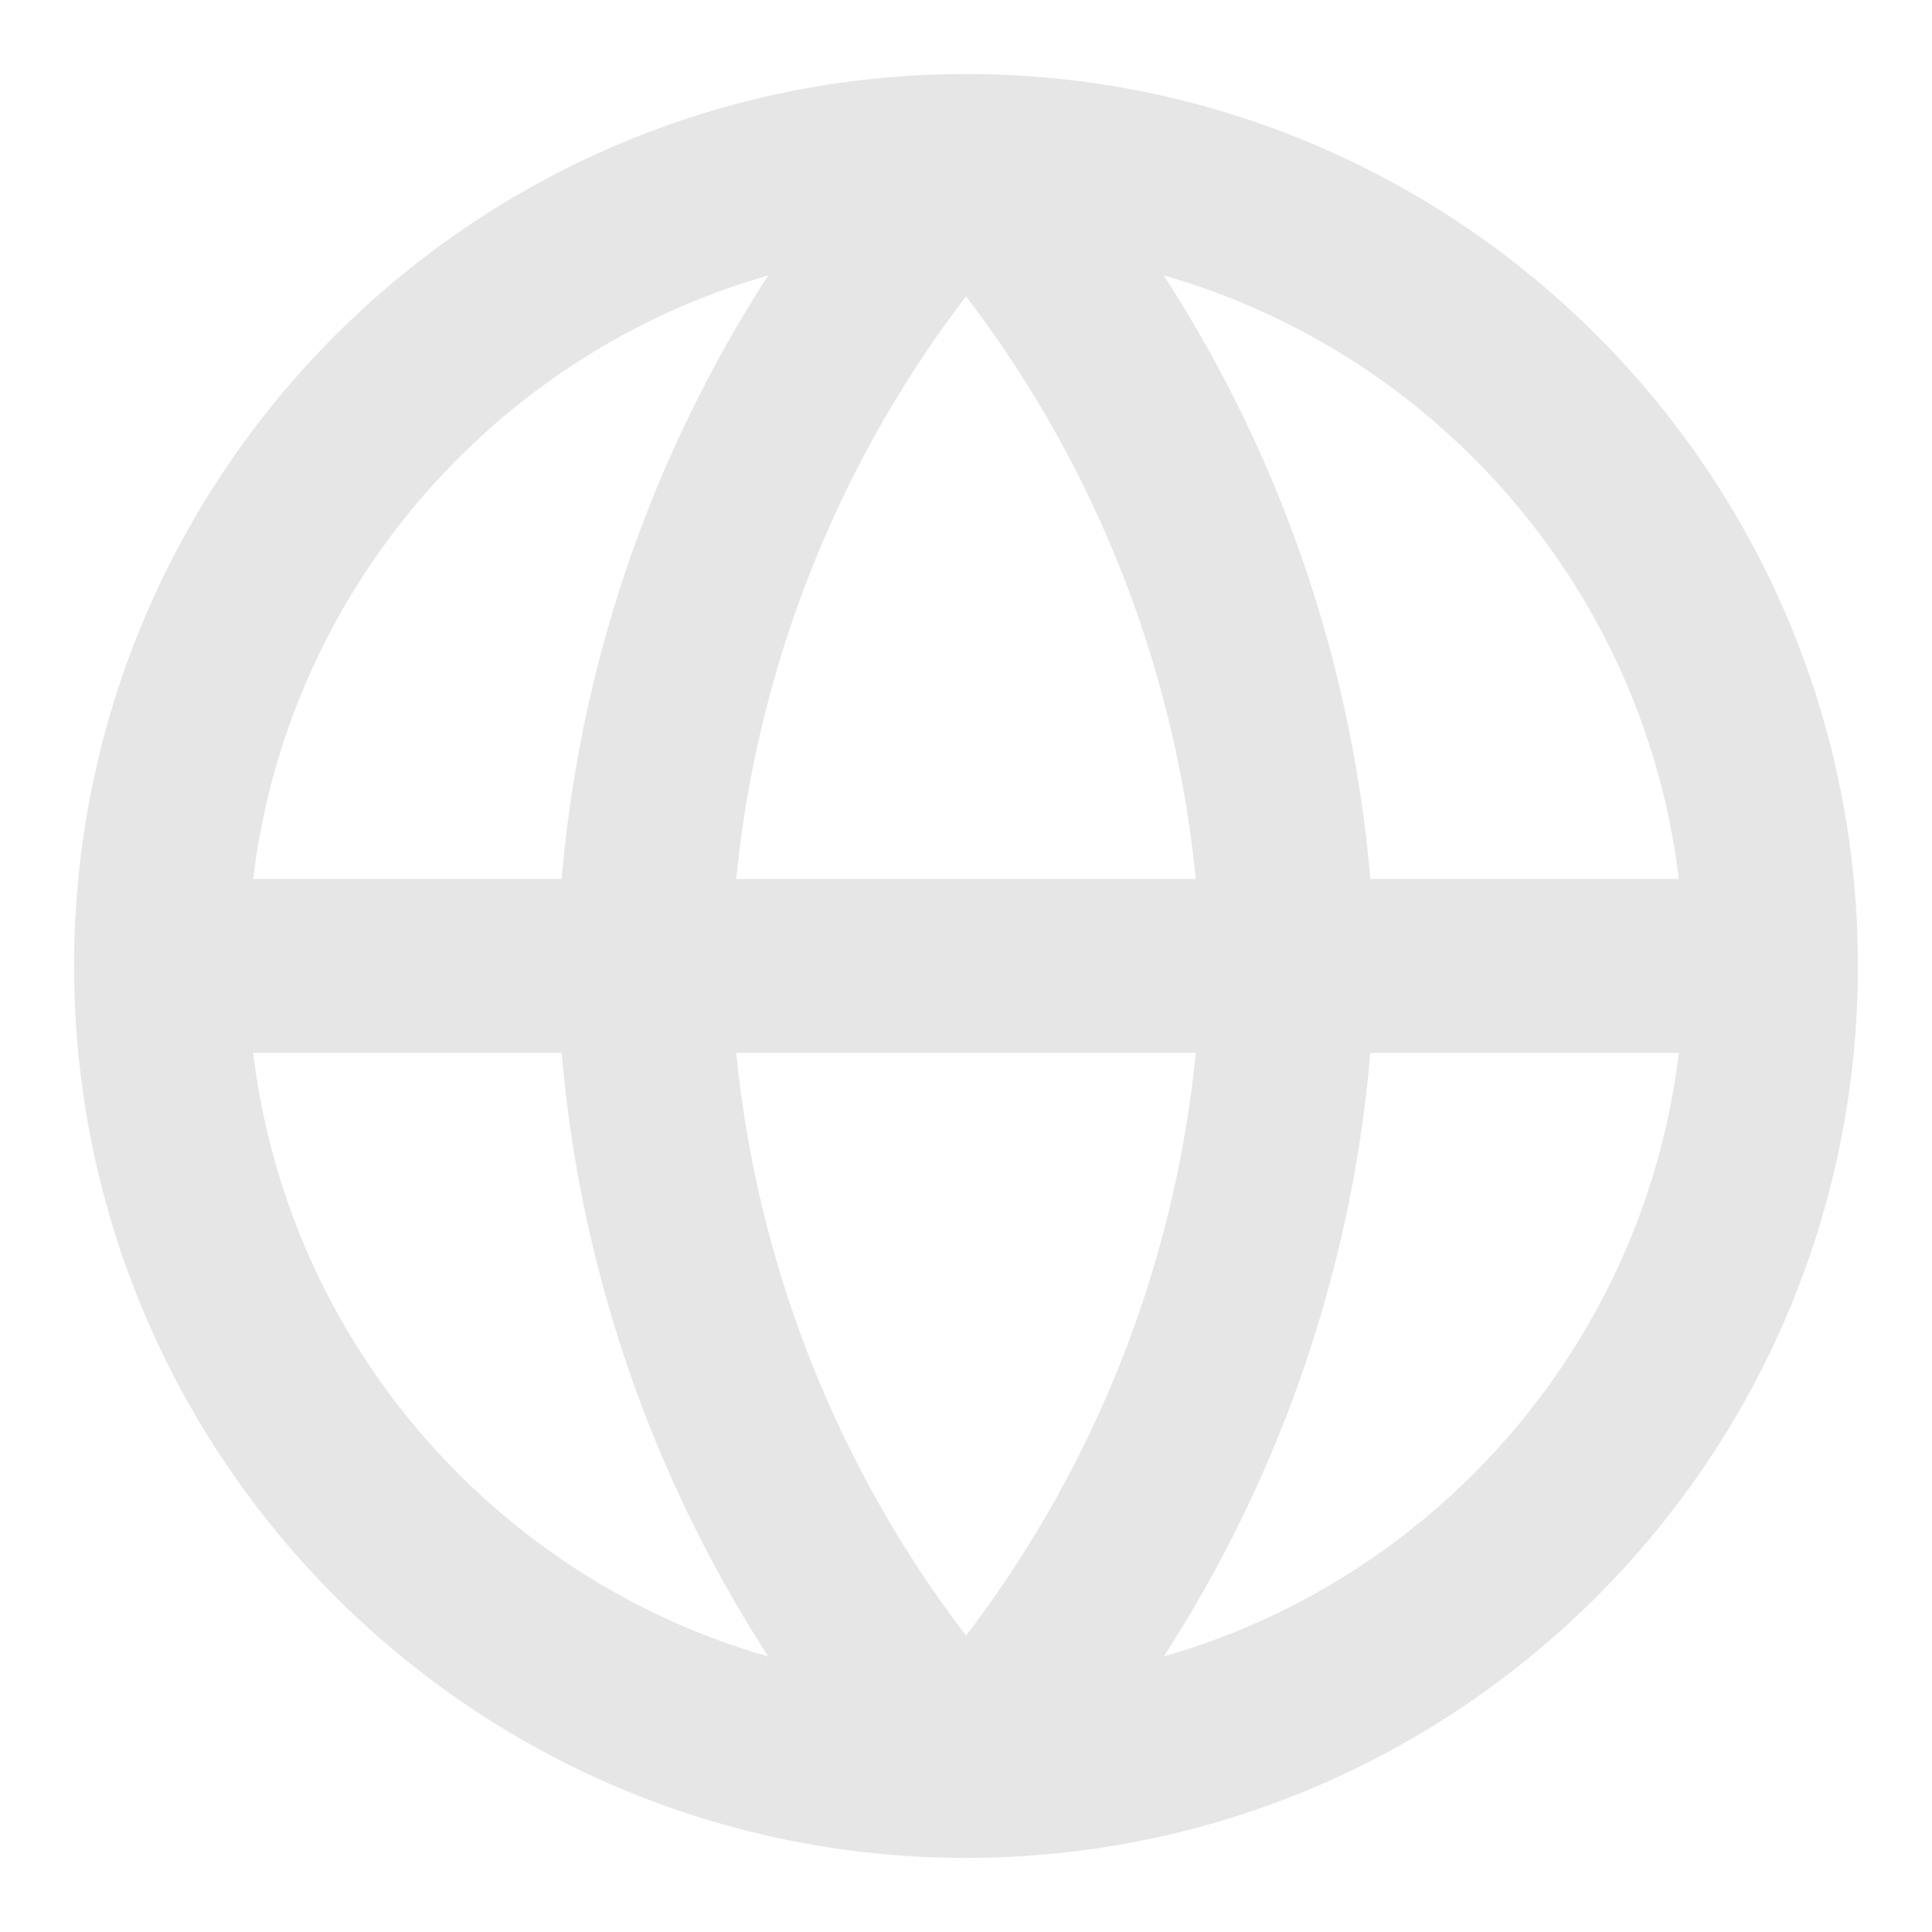 <svg width="20" height="20" viewBox="0 0 20 20" fill="none" xmlns="http://www.w3.org/2000/svg">
<g id="globe-01" clip-path="url(#clip0_1366_4371)">
<path id="Icon" d="M1.667 9.999H18.333M1.667 9.999C1.667 14.602 5.398 18.333 10 18.333M1.667 9.999C1.667 5.397 5.398 1.666 10 1.666M18.333 9.999C18.333 14.602 14.602 18.333 10 18.333M18.333 9.999C18.333 5.397 14.602 1.666 10 1.666M10 1.666C12.084 3.948 13.269 6.909 13.333 9.999C13.269 13.089 12.084 16.051 10 18.333M10 1.666C7.916 3.948 6.731 6.909 6.667 9.999C6.731 13.089 7.916 16.051 10 18.333" stroke="#E6E6E6" stroke-width="1.8" stroke-linecap="round" stroke-linejoin="round"/>
</g>
<defs>
<clipPath id="clip0_1366_4371">
<rect width="20" height="20" fill="white"/>
</clipPath>
</defs>
</svg>
